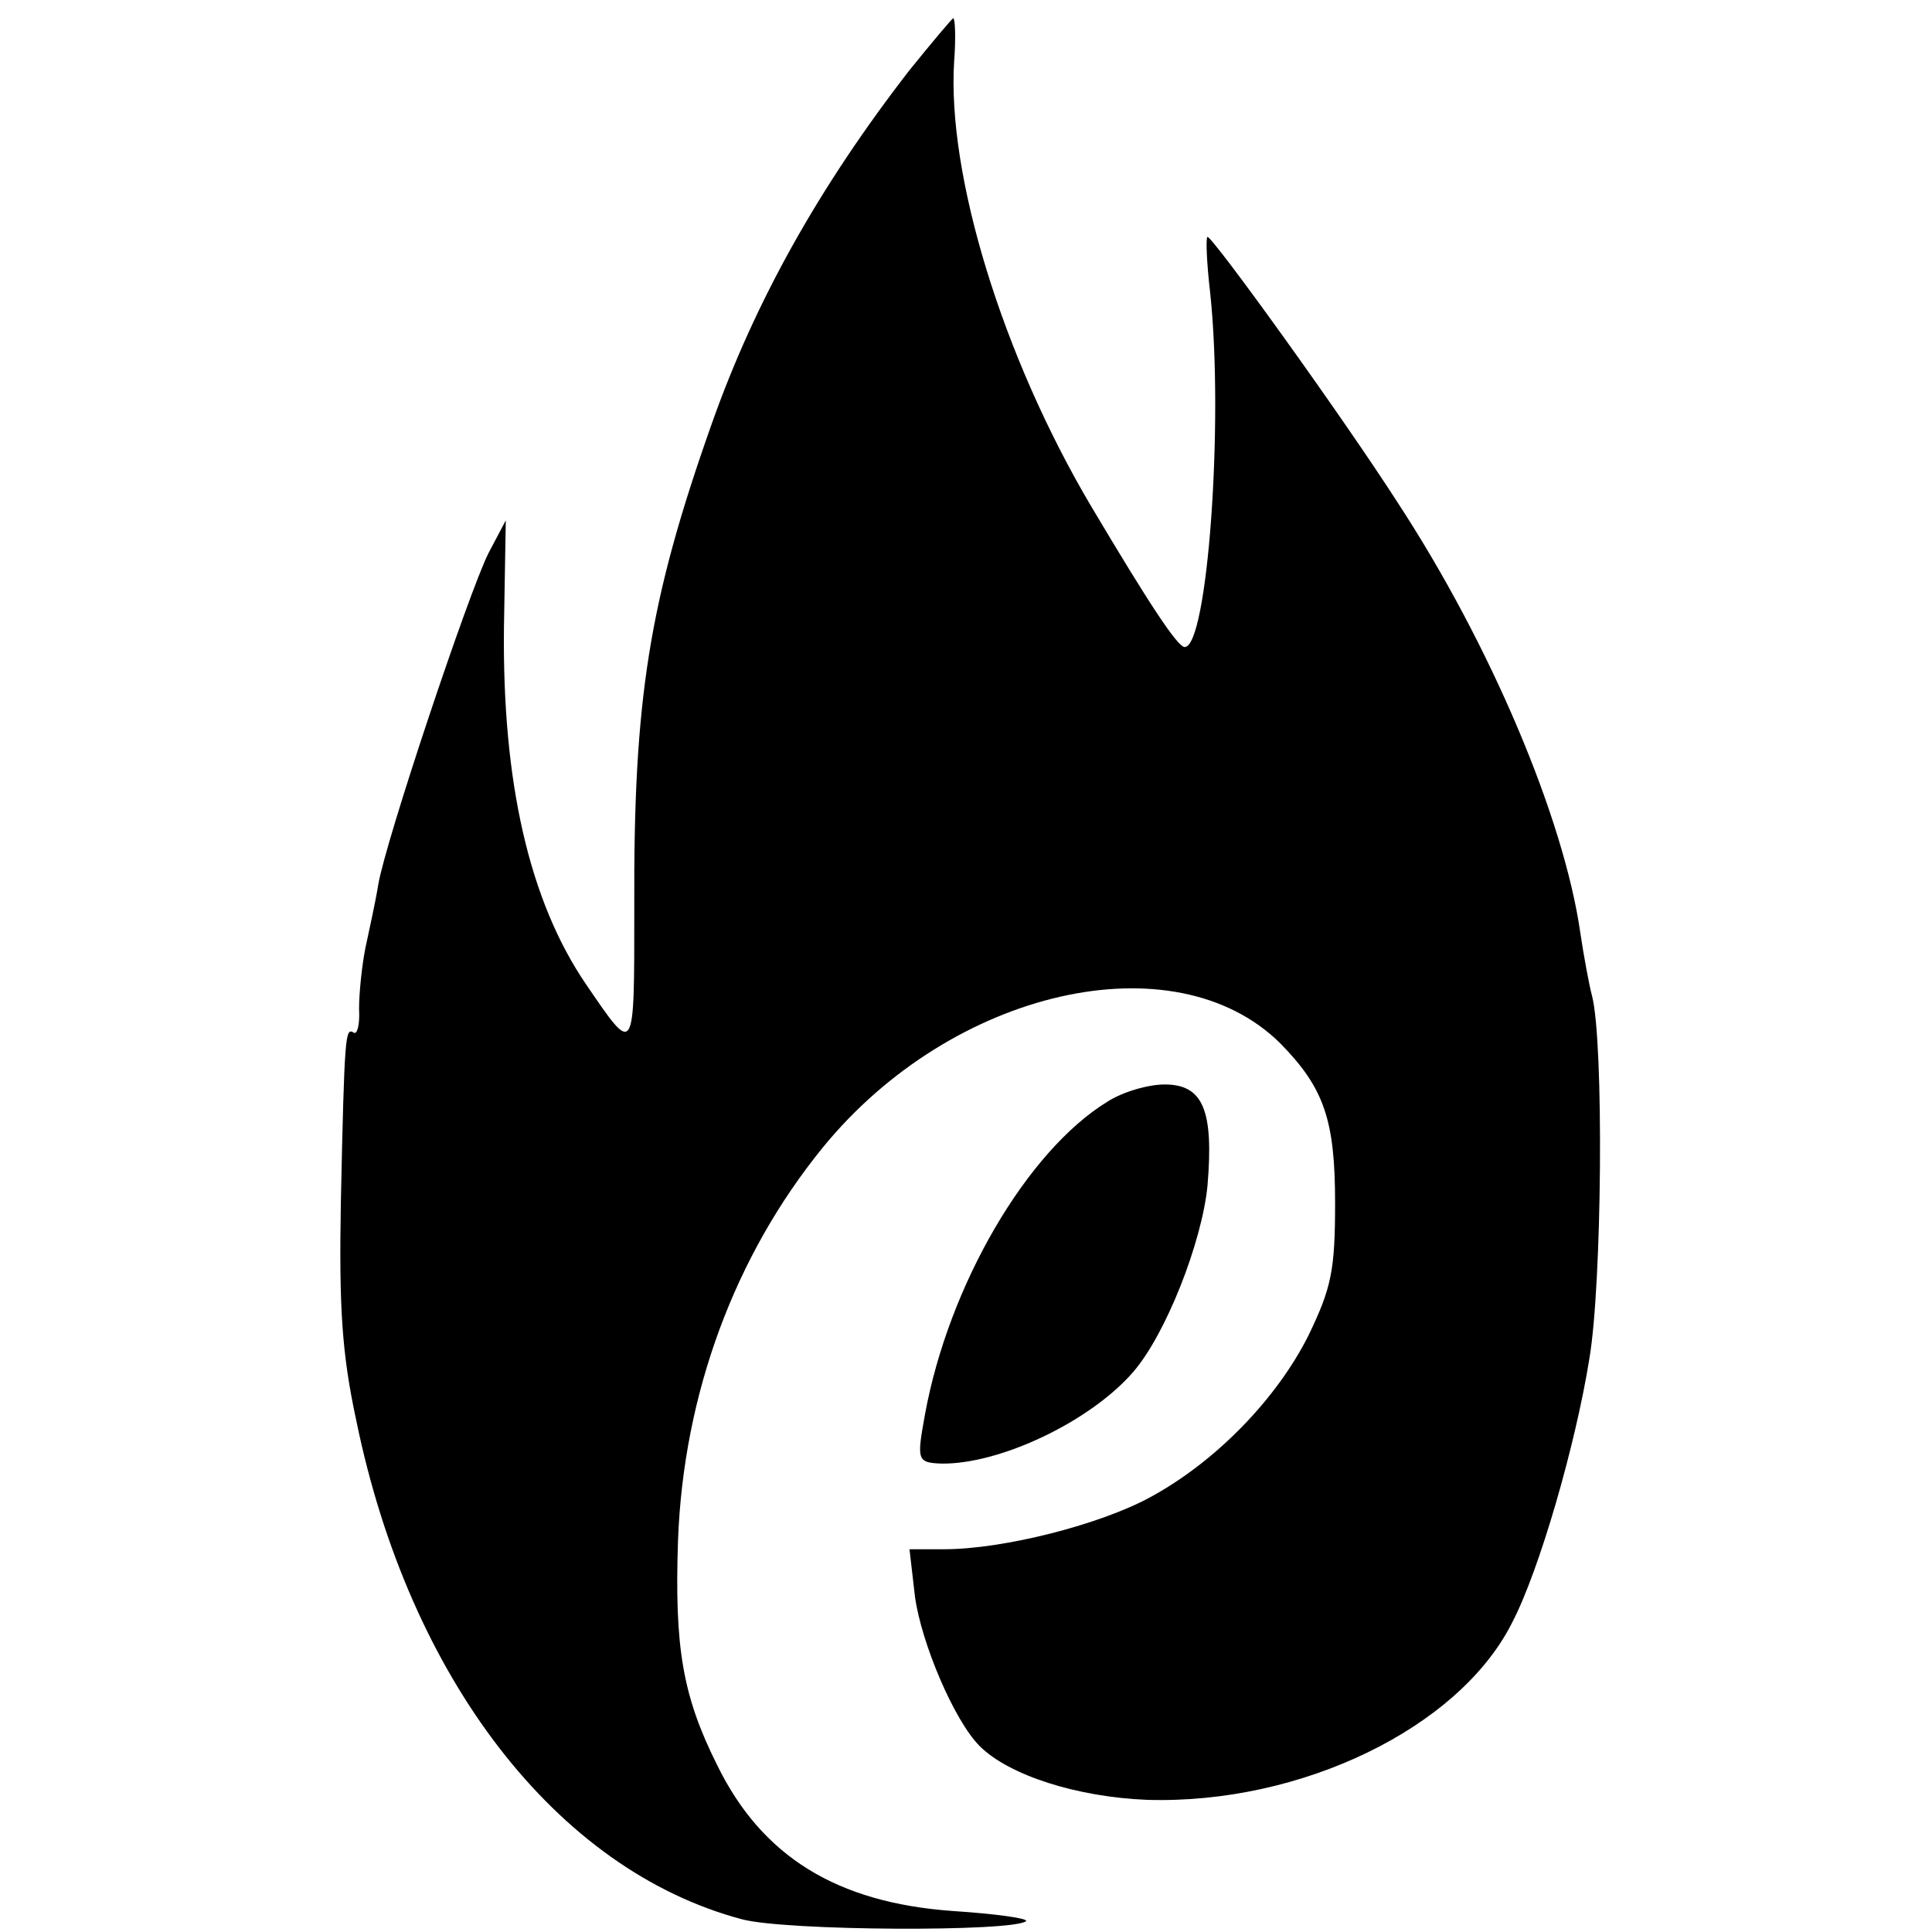 <?xml version="1.0" standalone="no"?>
<!DOCTYPE svg PUBLIC "-//W3C//DTD SVG 20010904//EN"
 "http://www.w3.org/TR/2001/REC-SVG-20010904/DTD/svg10.dtd">
<svg version="1.0" xmlns="http://www.w3.org/2000/svg"
 width="212pt" height="212pt" viewBox="0 0 212 212"
 preserveAspectRatio="xMidYMid meet">
<g transform="translate(0,212) scale(0.1,-0.1)"
fill="#000000" stroke="none">
<path d="M998 2043 c-100 -129 -170 -255 -217 -388 -69 -195 -86 -302 -85
-531 0 -165 1 -163 -53 -84 -62 91 -92 221 -90 392 l2 117 -19 -36 c-22 -44
-113 -316 -121 -364 -3 -19 -10 -50 -14 -69 -4 -20 -7 -50 -7 -67 1 -17 -2
-29 -6 -26 -9 5 -10 1 -14 -187 -2 -114 1 -165 17 -239 58 -283 220 -493 423
-547 48 -13 299 -14 312 -2 2 3 -34 8 -80 11 -128 9 -210 60 -259 160 -38 76
-47 129 -43 247 6 160 62 312 159 431 142 174 386 229 502 114 48 -49 60 -84
60 -175 0 -74 -4 -93 -29 -145 -35 -70 -102 -139 -174 -178 -55 -30 -161 -57
-226 -57 l-38 0 6 -52 c7 -51 43 -136 71 -164 32 -32 107 -56 184 -59 169 -5
342 79 400 194 30 57 70 196 85 290 14 82 16 347 3 398 -3 11 -9 43 -13 70
-18 125 -98 315 -200 471 -61 95 -203 292 -209 292 -2 0 -1 -28 3 -62 15 -142
-3 -388 -28 -388 -8 0 -40 49 -103 155 -97 164 -158 363 -150 488 2 26 1 47
-1 47 -1 0 -23 -26 -48 -57z"/>
<path d="M1215 911 c-88 -54 -174 -201 -200 -343 -9 -50 -9 -53 18 -54 64 -1
163 46 210 100 36 41 76 143 82 205 7 83 -5 111 -47 111 -18 0 -46 -8 -63 -19z"/>
</g>
</svg>
